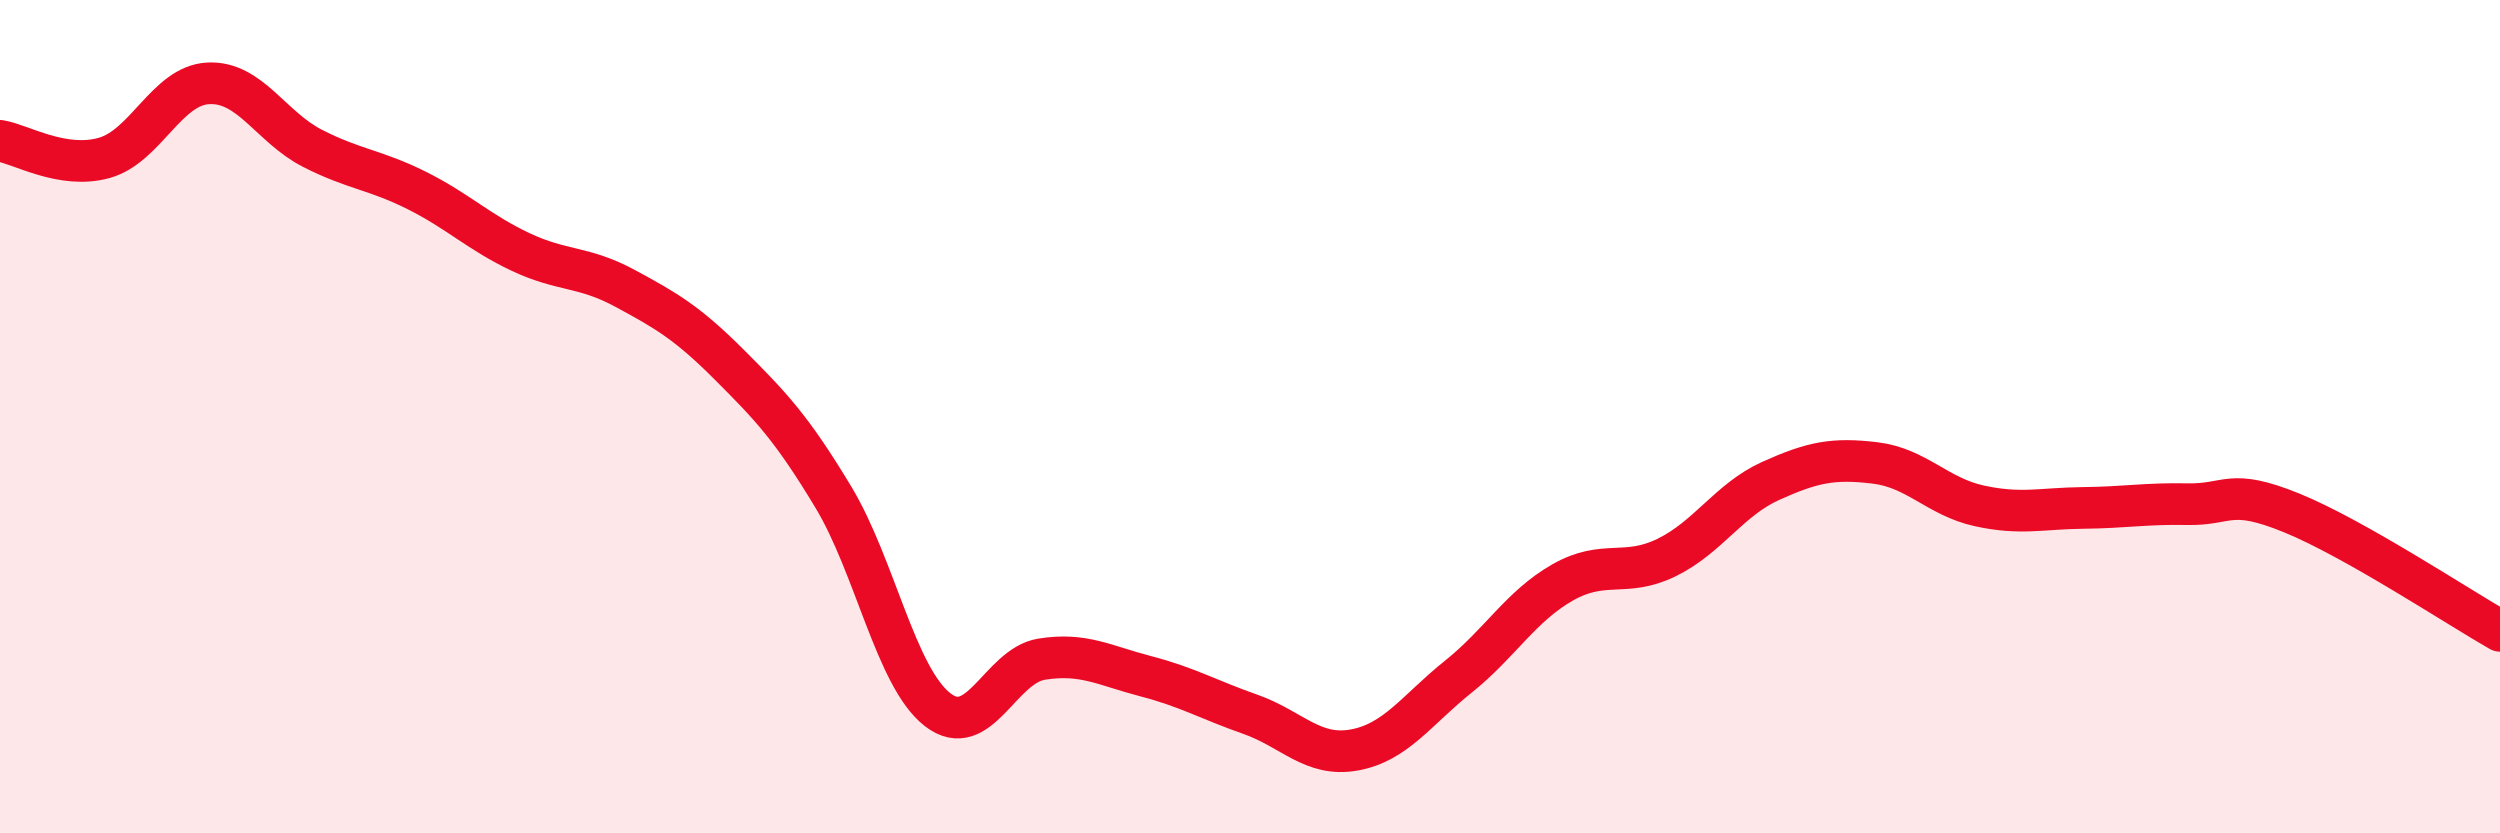 
    <svg width="60" height="20" viewBox="0 0 60 20" xmlns="http://www.w3.org/2000/svg">
      <path
        d="M 0,3.38 C 0.5,3.46 1.5,4.07 2.5,3.79 C 3.5,3.51 4,2.05 5,2 C 6,1.95 6.5,3.05 7.5,3.56 C 8.5,4.07 9,4.07 10,4.57 C 11,5.07 11.5,5.58 12.5,6.05 C 13.5,6.52 14,6.38 15,6.92 C 16,7.46 16.5,7.75 17.5,8.75 C 18.5,9.75 19,10.27 20,11.93 C 21,13.59 21.5,16.25 22.5,17.03 C 23.5,17.81 24,15.98 25,15.82 C 26,15.66 26.5,15.97 27.5,16.23 C 28.5,16.49 29,16.79 30,17.14 C 31,17.49 31.5,18.18 32.5,18 C 33.5,17.82 34,17.04 35,16.24 C 36,15.44 36.5,14.55 37.5,13.98 C 38.5,13.41 39,13.87 40,13.38 C 41,12.89 41.5,11.99 42.5,11.54 C 43.5,11.09 44,10.99 45,11.11 C 46,11.23 46.5,11.92 47.5,12.14 C 48.5,12.36 49,12.2 50,12.19 C 51,12.18 51.5,12.08 52.5,12.1 C 53.5,12.12 53.5,11.7 55,12.31 C 56.5,12.92 59,14.57 60,15.14L60 20L0 20Z"
        fill="#EB0A25"
        opacity="0.1"
        stroke-linecap="round"
        stroke-linejoin="round"
      />
      <path
        d="M 0,3.38 C 0.5,3.46 1.5,4.07 2.5,3.79 C 3.5,3.51 4,2.05 5,2 C 6,1.95 6.5,3.05 7.5,3.56 C 8.5,4.07 9,4.07 10,4.57 C 11,5.07 11.5,5.58 12.5,6.05 C 13.5,6.52 14,6.38 15,6.92 C 16,7.46 16.5,7.75 17.5,8.75 C 18.5,9.75 19,10.27 20,11.93 C 21,13.59 21.5,16.25 22.5,17.03 C 23.5,17.81 24,15.98 25,15.82 C 26,15.66 26.5,15.97 27.5,16.23 C 28.5,16.49 29,16.79 30,17.14 C 31,17.49 31.5,18.18 32.5,18 C 33.5,17.82 34,17.04 35,16.24 C 36,15.44 36.5,14.55 37.5,13.98 C 38.5,13.41 39,13.87 40,13.38 C 41,12.89 41.5,11.99 42.5,11.54 C 43.5,11.09 44,10.99 45,11.11 C 46,11.23 46.5,11.92 47.5,12.14 C 48.5,12.36 49,12.2 50,12.19 C 51,12.18 51.5,12.08 52.5,12.1 C 53.5,12.12 53.5,11.7 55,12.31 C 56.5,12.92 59,14.57 60,15.14"
        stroke="#EB0A25"
        stroke-width="1"
        fill="none"
        stroke-linecap="round"
        stroke-linejoin="round"
      />
    </svg>
  